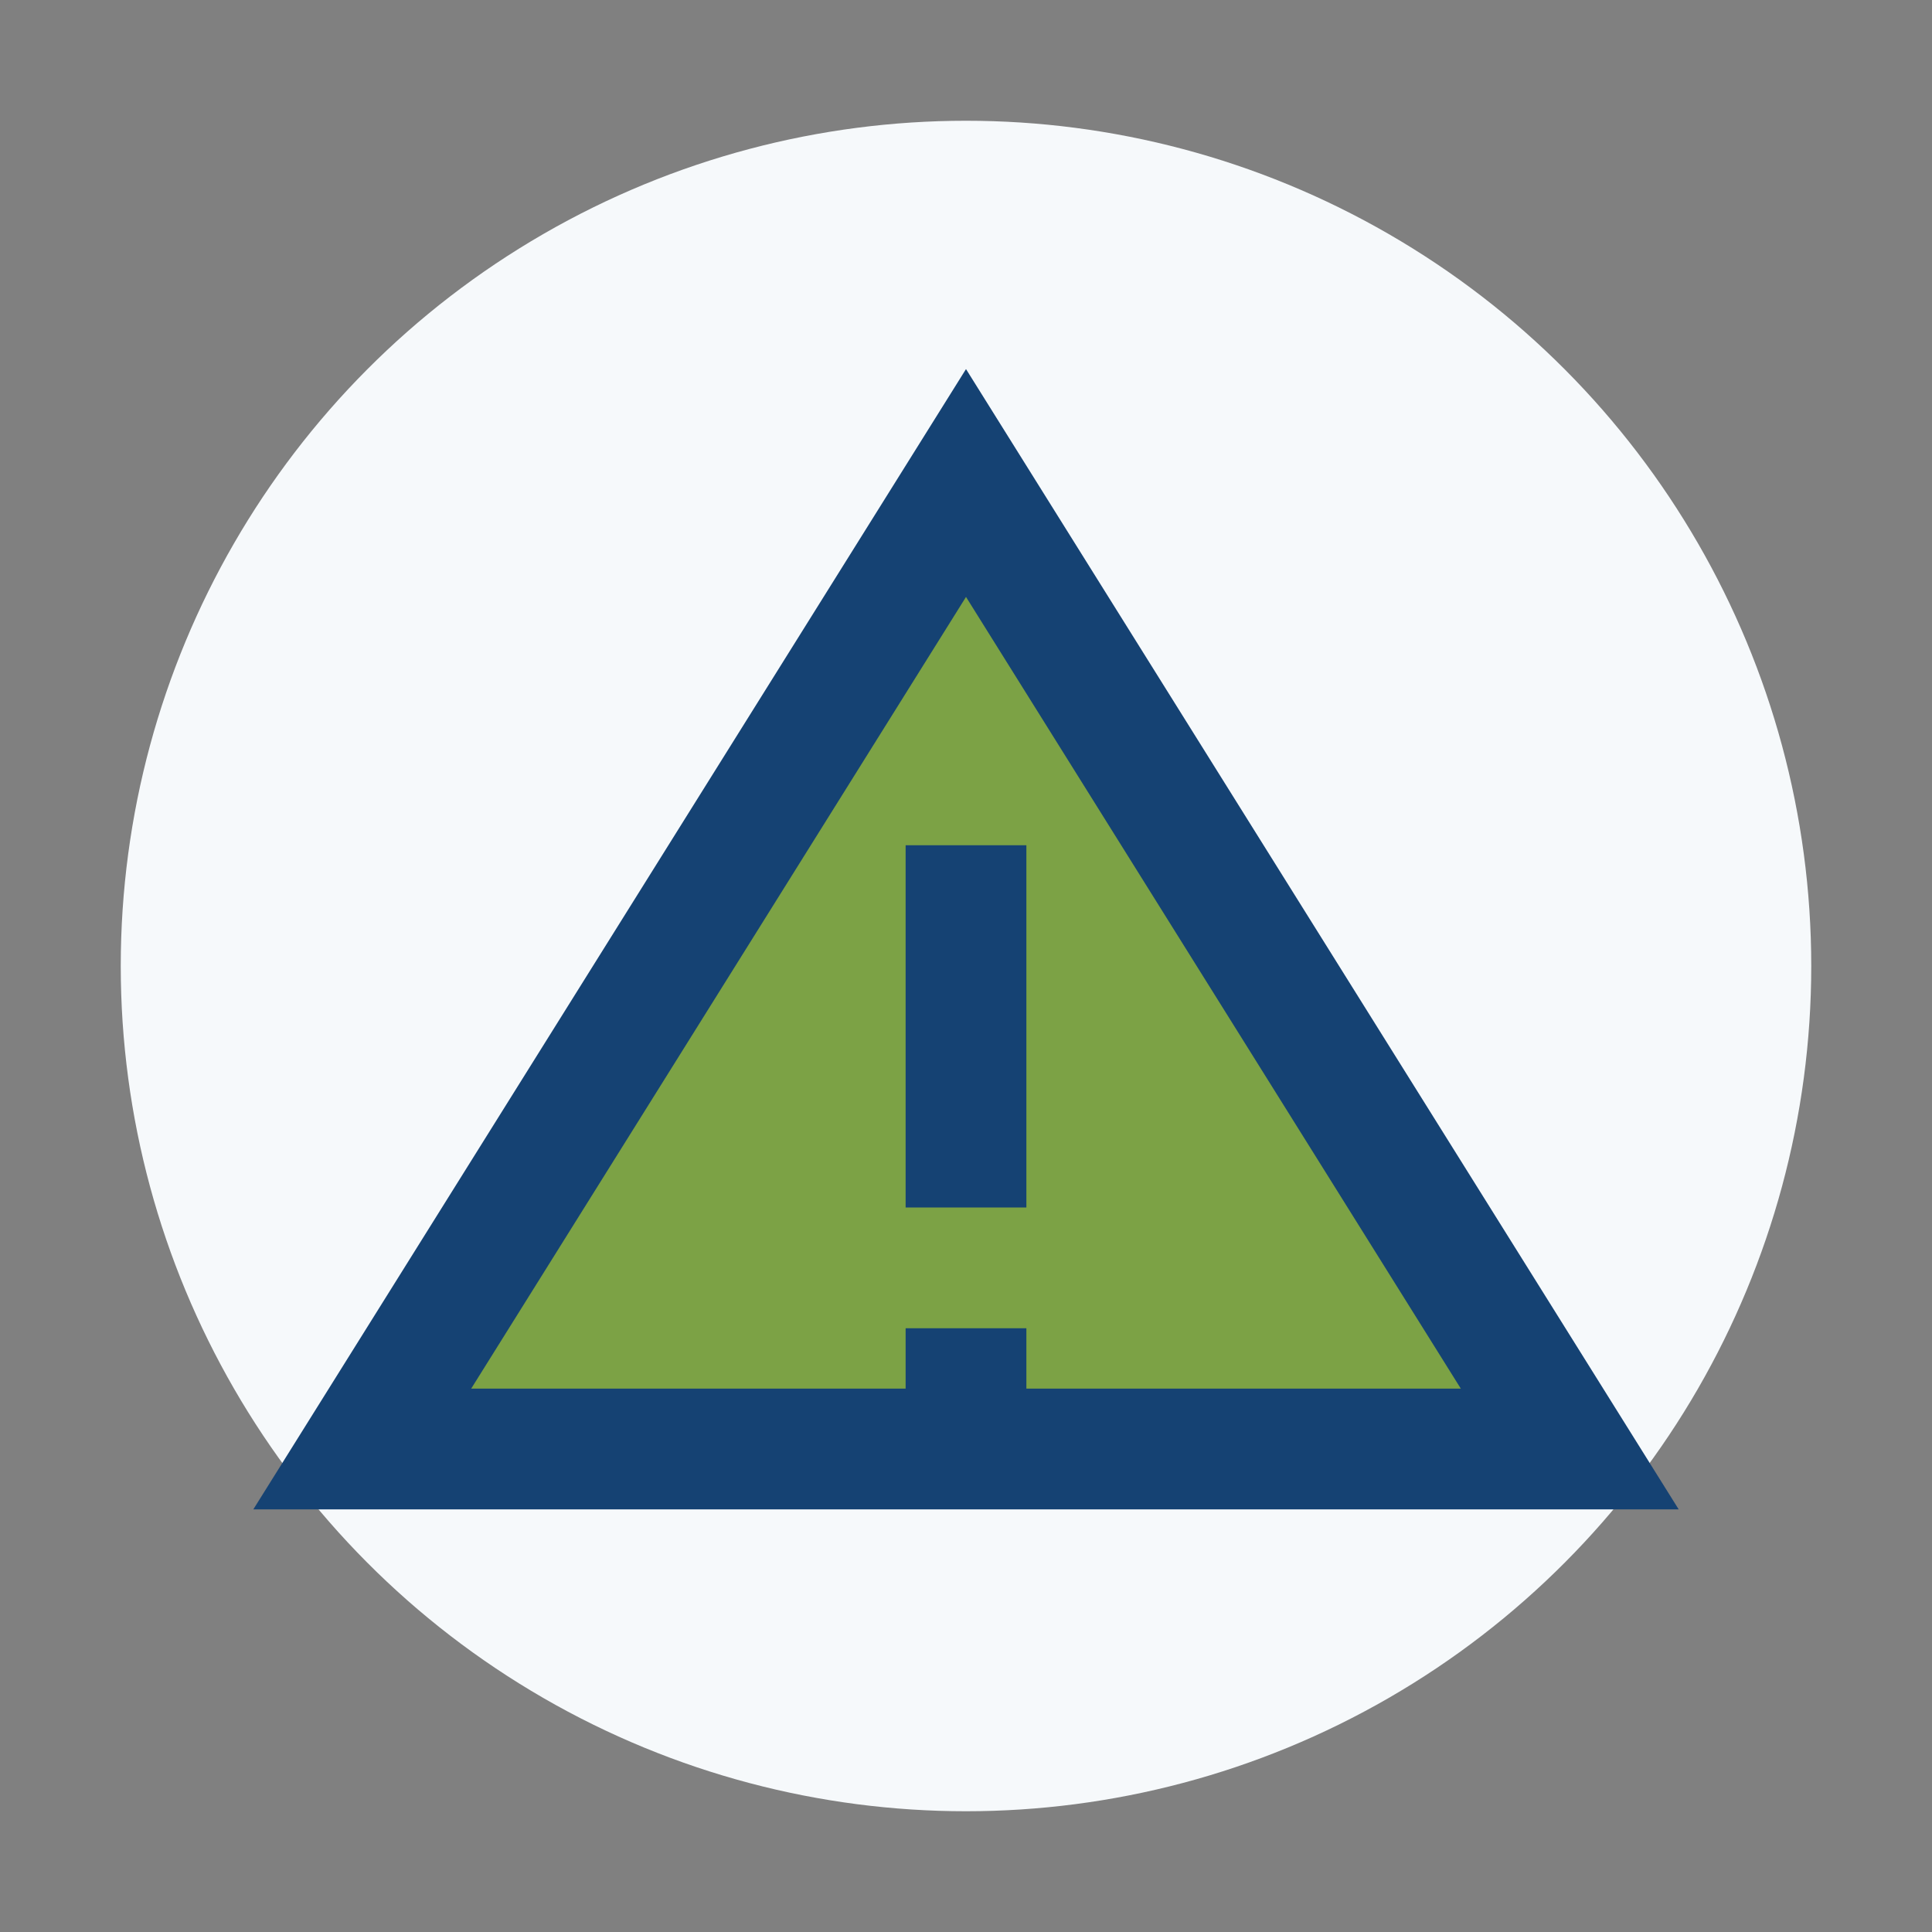<?xml version="1.0" encoding="UTF-8"?>
<svg xmlns="http://www.w3.org/2000/svg" width="32" height="32" viewBox="0 0 32 32"><rect x="0" y="0" width="32" height="32" fill="#808080" stroke="none"/><circle cx="16" cy="16" r="14" fill="#F6F9FB"/><polygon points="16,8 26,24 6,24" fill="#7CA245" stroke="#154273" stroke-width="2"/><rect x="15" y="14" width="2" height="6" fill="#154273"/><rect x="15" y="22" width="2" height="2" fill="#154273"/></svg>